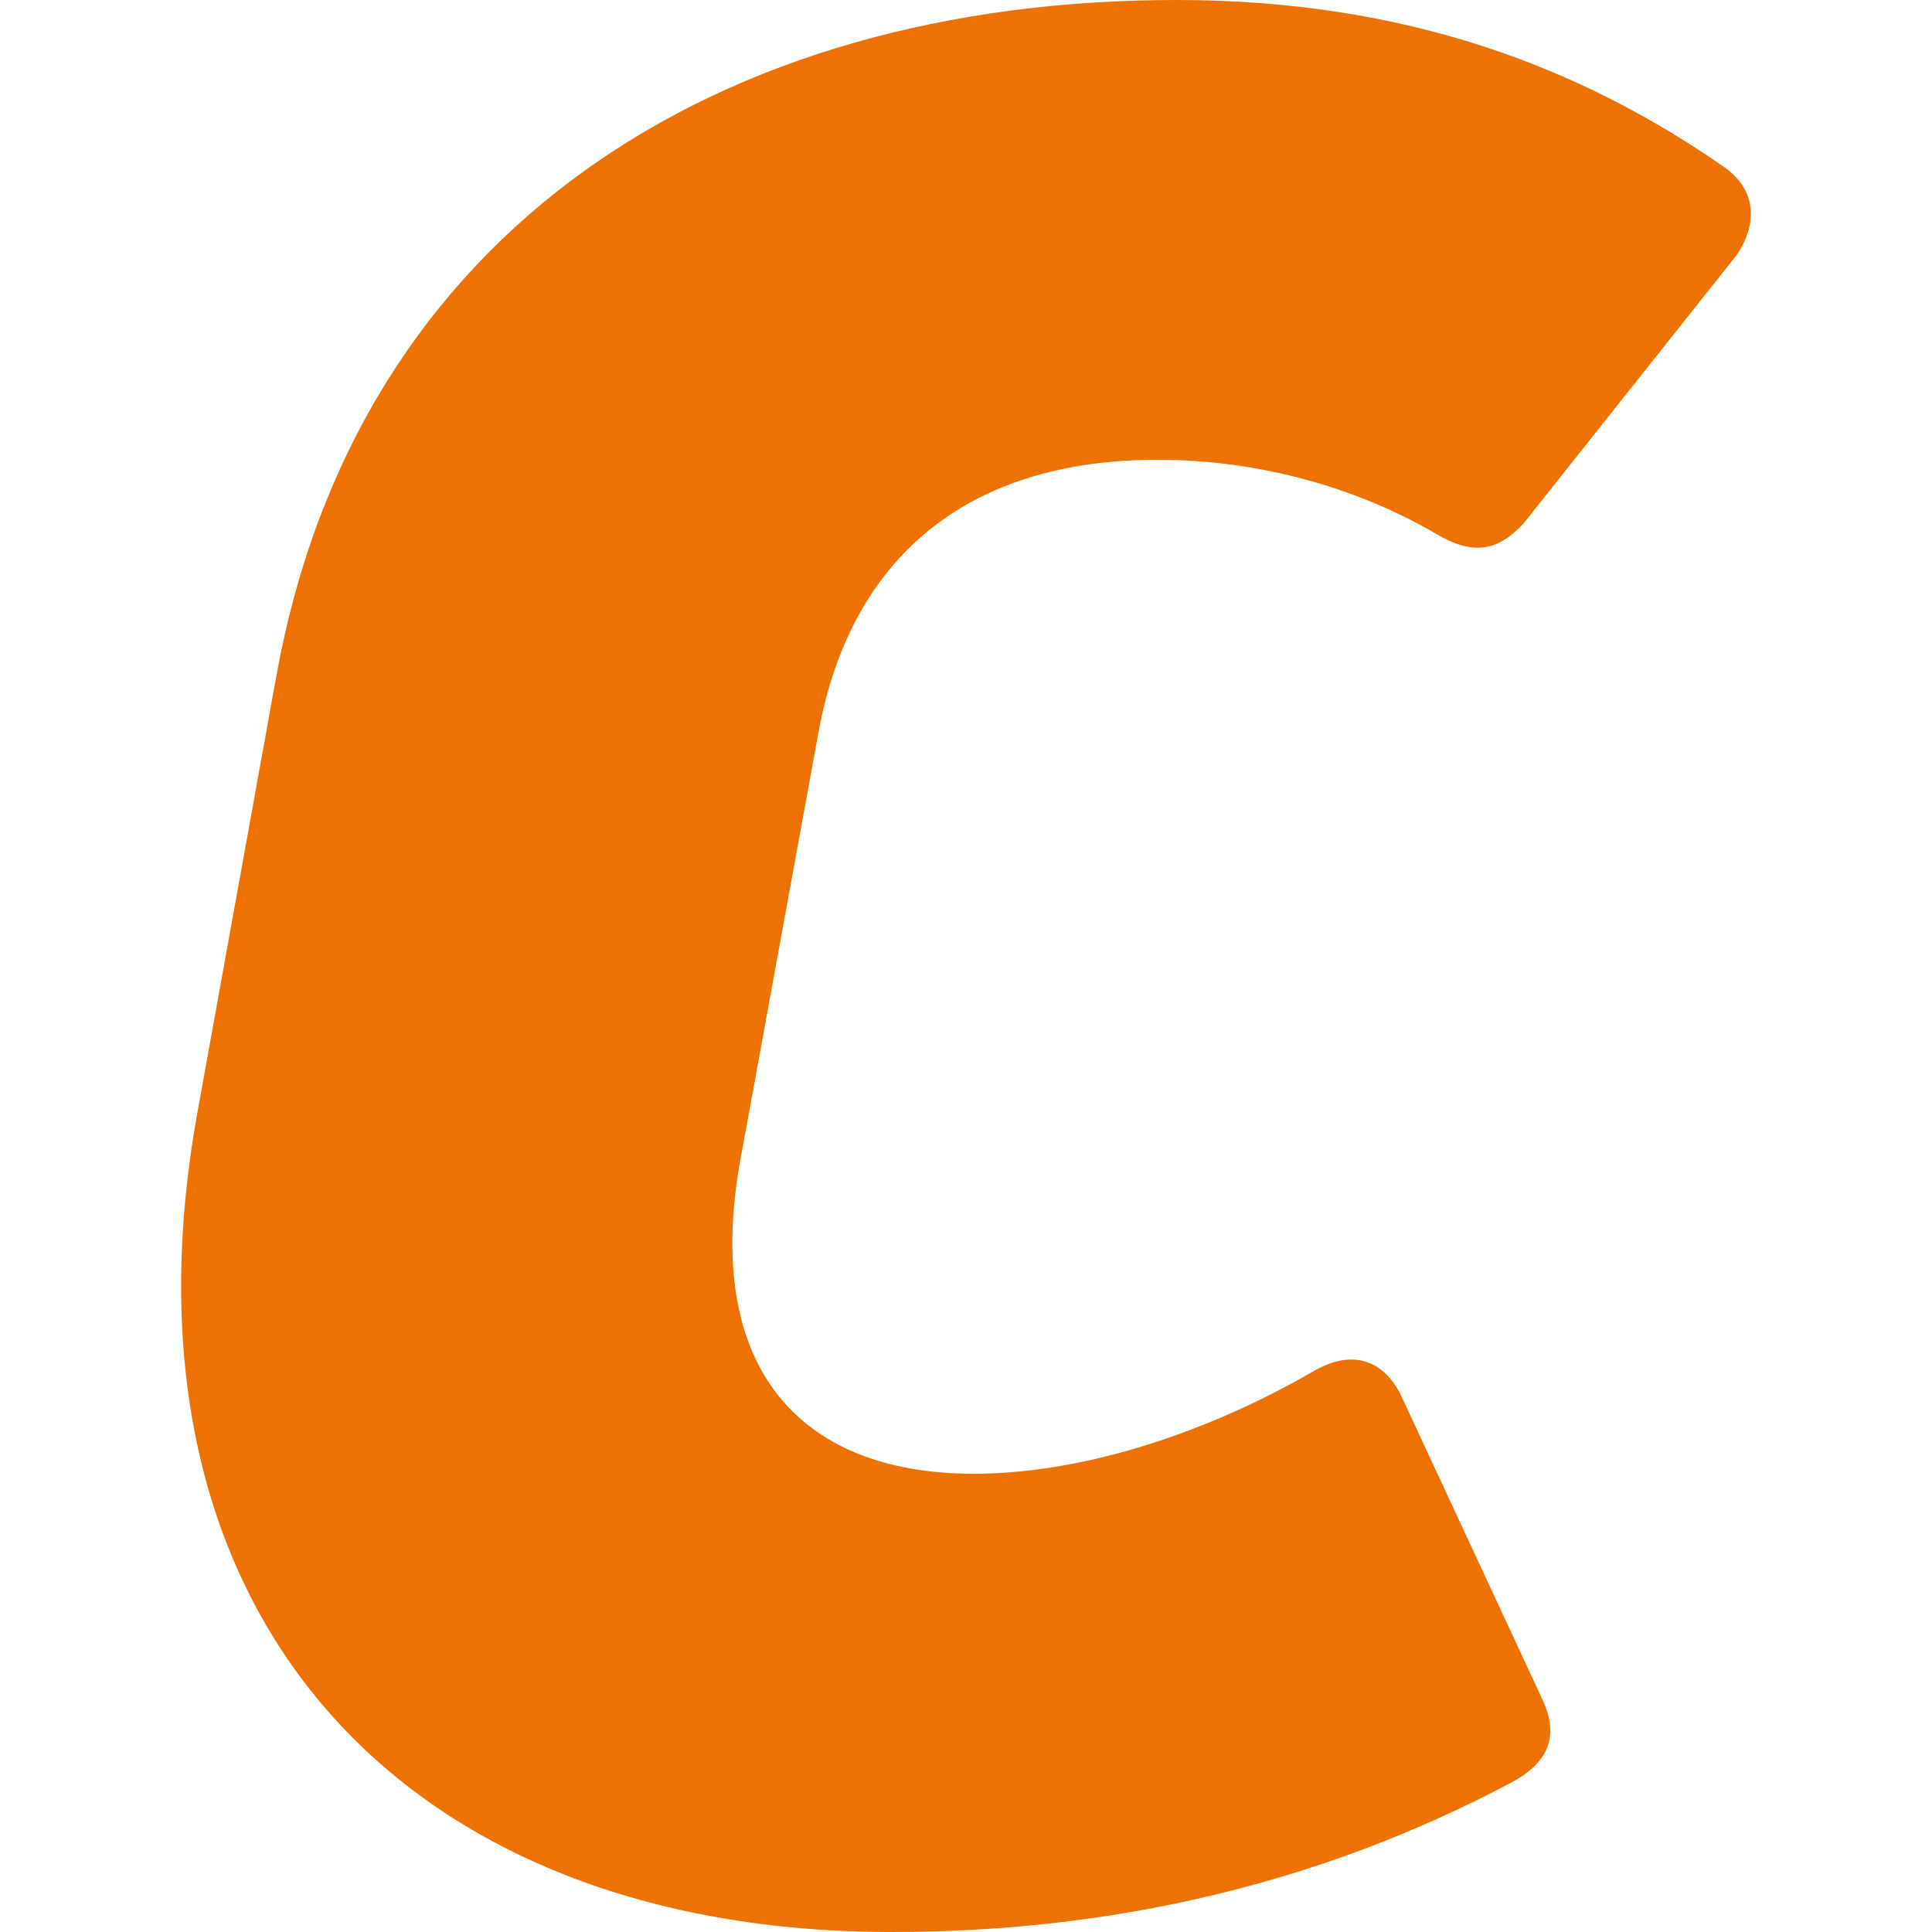 <svg width="32" height="32" viewBox="0 0 32 32" fill="none" xmlns="http://www.w3.org/2000/svg">
<rect width="32" height="32" fill="white"/>
<path d="M14.764 32C6.68 32 1.771 26.744 3.268 18.436L4.58 11.18C5.919 3.795 11.903 0 19.489 0C23.268 0 26.182 1.103 28.597 2.795C29.069 3.154 29.122 3.667 28.78 4.205L25.237 8.667C24.817 9.128 24.397 9.205 23.793 8.846C22.481 8.077 20.854 7.615 19.174 7.615C15.998 7.615 14.082 9.256 13.557 12.128L12.297 19.026C11.588 22.59 13.189 24.41 16.129 24.41C17.809 24.41 19.83 23.82 21.746 22.718C22.35 22.359 22.875 22.487 23.189 23.077L25.526 28.103C25.814 28.692 25.709 29.154 25.053 29.513C21.825 31.231 18.36 32 14.764 32Z" fill="#EE7203"/>
</svg>
